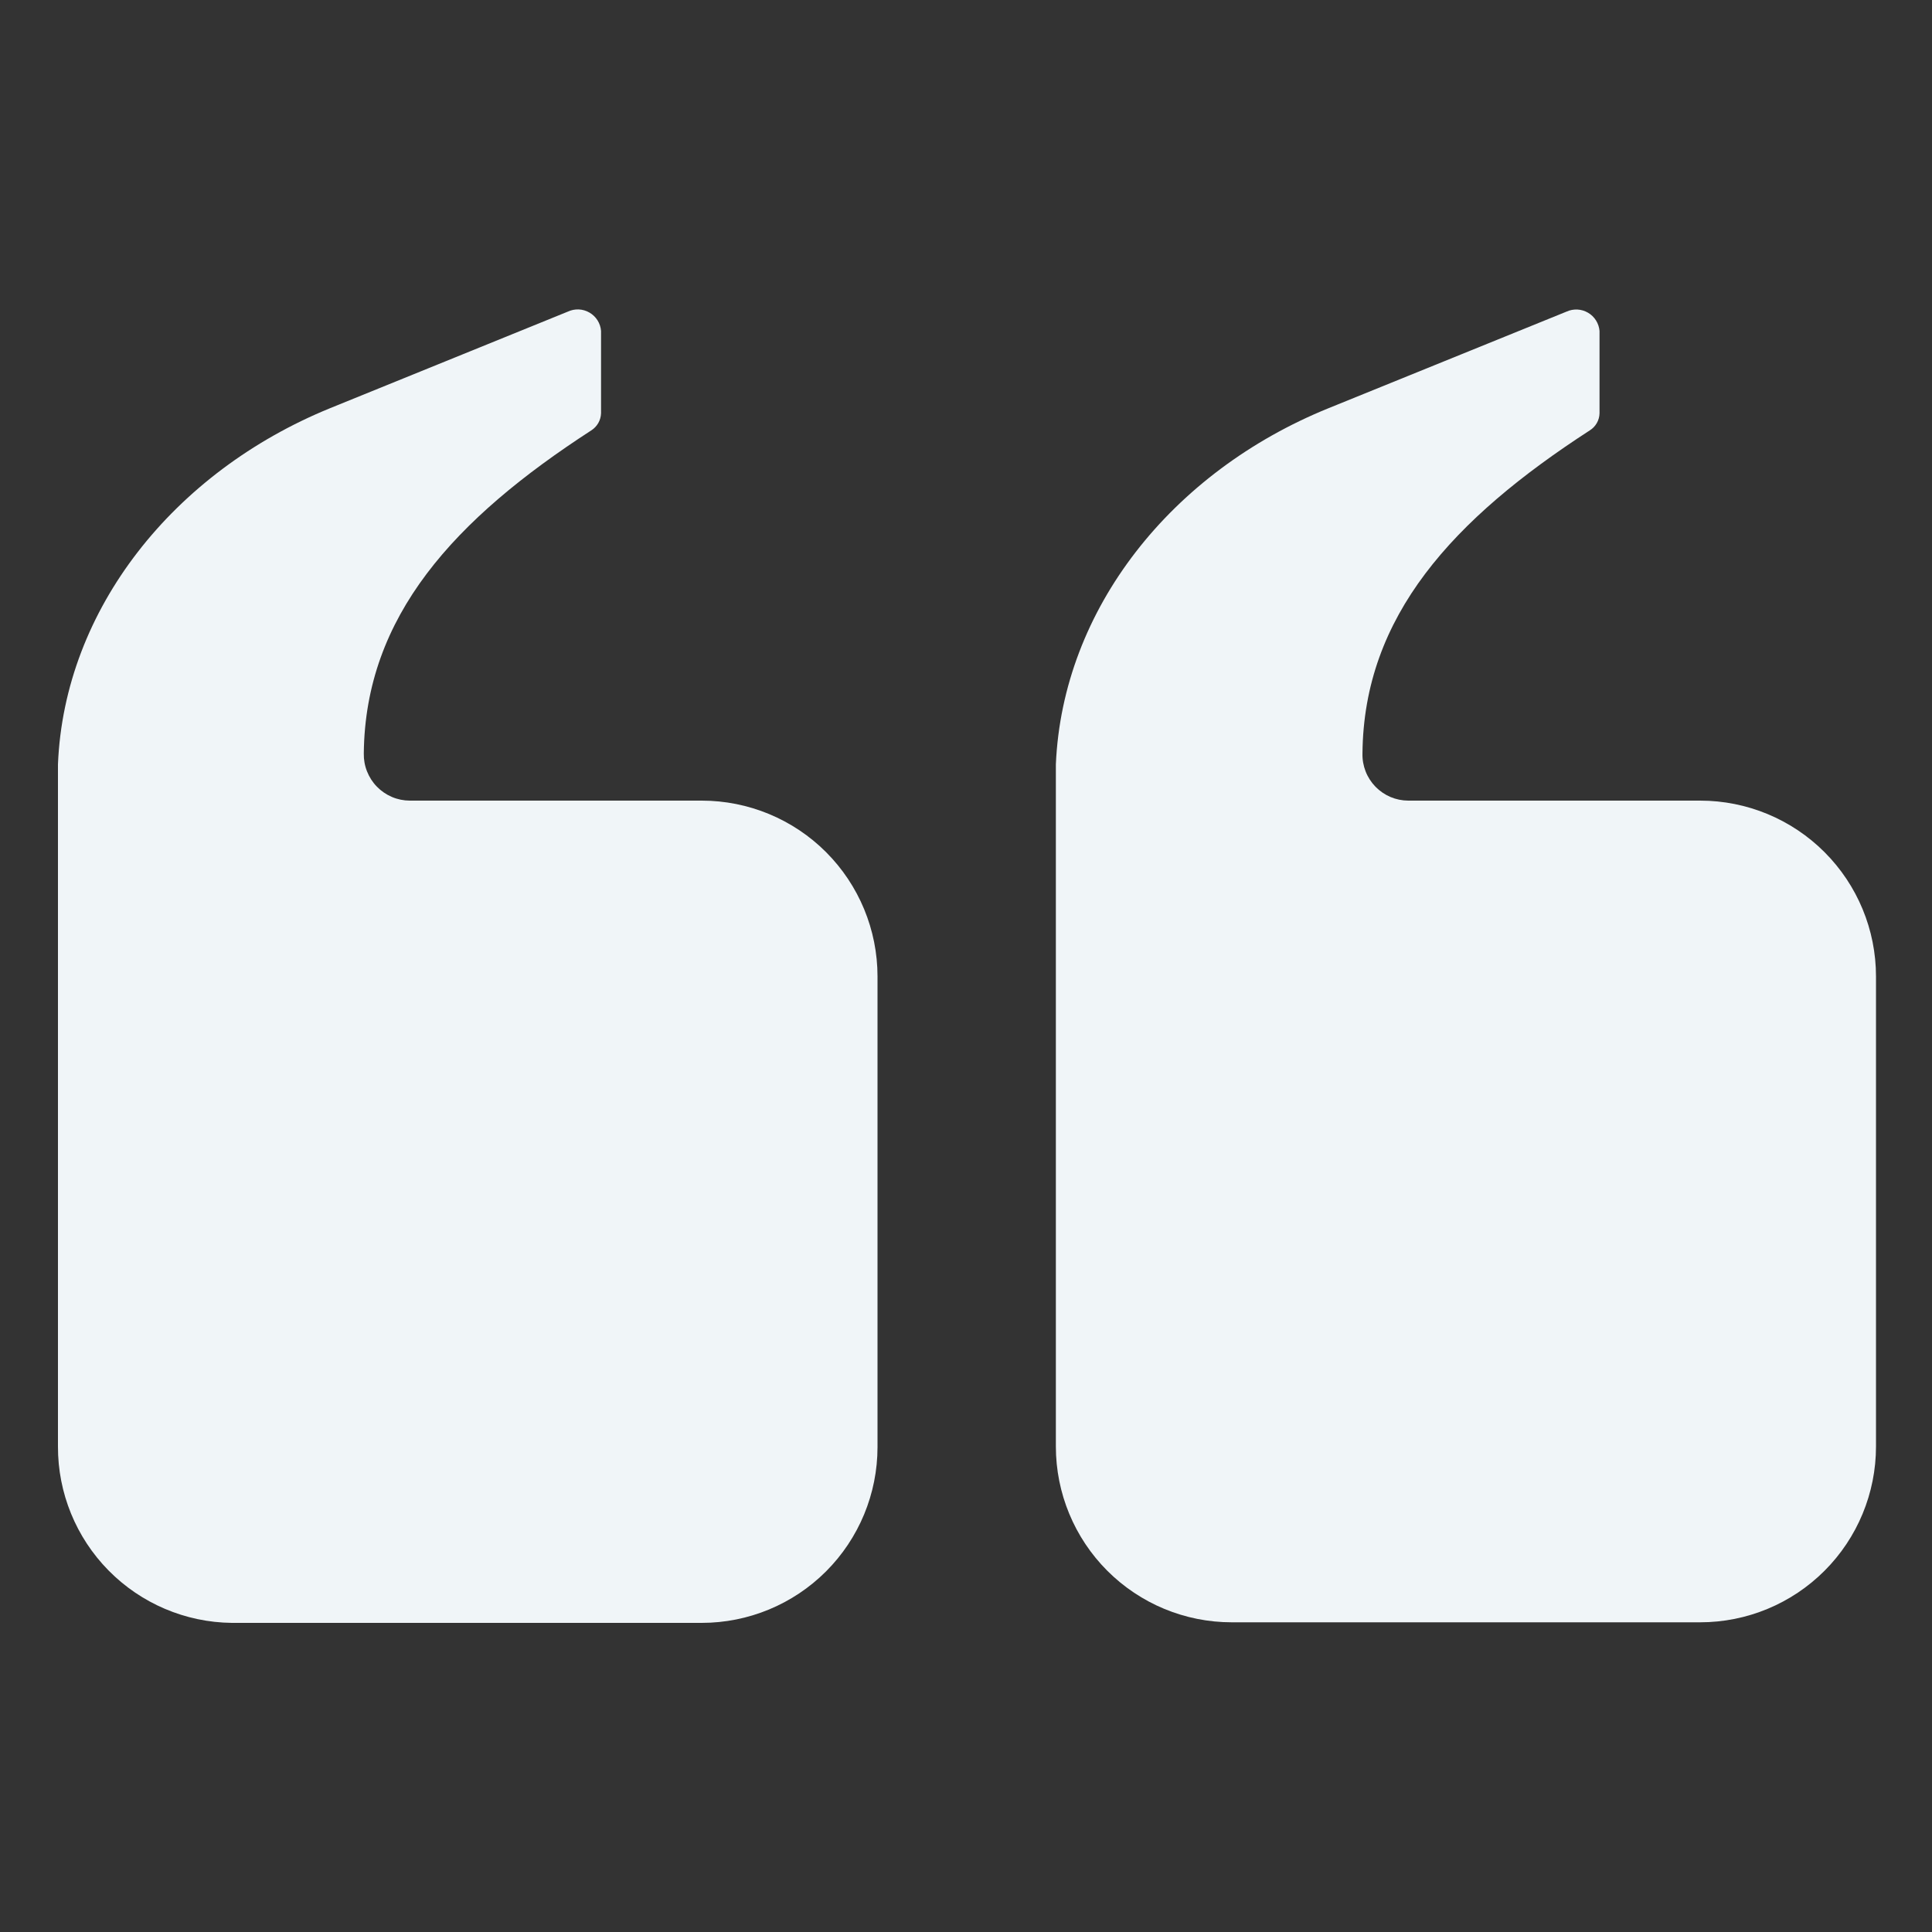 <svg width="80" height="80" viewBox="0 0 80 80" fill="none" xmlns="http://www.w3.org/2000/svg">
<rect x="0" y="0" width="80" height="80" fill="#333333" stroke="none"/>
<path d="M29.056 33.152H16.968C16.715 33.151 16.463 33.1 16.23 33.001C15.996 32.901 15.784 32.757 15.607 32.575C15.43 32.394 15.291 32.178 15.198 31.942C15.104 31.706 15.059 31.454 15.064 31.2C15.12 25.512 18.824 21.488 24.48 17.824C24.601 17.747 24.701 17.643 24.773 17.519C24.844 17.395 24.883 17.255 24.888 17.112V13.704C24.876 13.548 24.826 13.397 24.743 13.265C24.659 13.133 24.545 13.022 24.41 12.944C24.275 12.865 24.122 12.82 23.966 12.813C23.81 12.806 23.654 12.838 23.512 12.904L13.664 16.904C7.2 19.544 2.664 25.216 2.4 31.648C2.4 31.888 2.4 32.128 2.4 32.36V39.688C2.4 39.936 2.4 40.184 2.4 40.432V59.896C2.394 61.817 3.147 63.663 4.496 65.031C5.845 66.399 7.679 67.179 9.6 67.2H29.056C30.987 67.2 32.839 66.433 34.204 65.068C35.569 63.703 36.336 61.851 36.336 59.92V40.432C36.336 38.501 35.569 36.65 34.204 35.284C32.839 33.919 30.987 33.152 29.056 33.152V33.152Z" fill="#F0F5F8"/>
<path d="M70.401 33.152H58.313C58.059 33.151 57.809 33.1 57.575 33.001C57.342 32.901 57.131 32.757 56.954 32.575C56.778 32.393 56.639 32.178 56.547 31.942C56.455 31.706 56.41 31.454 56.417 31.2C56.465 25.512 60.169 21.488 65.825 17.824C65.947 17.749 66.048 17.645 66.12 17.52C66.191 17.396 66.23 17.256 66.233 17.112V13.704C66.22 13.549 66.17 13.4 66.087 13.268C66.004 13.137 65.891 13.027 65.757 12.949C65.623 12.87 65.471 12.825 65.316 12.817C65.161 12.81 65.006 12.839 64.865 12.904L55.009 16.904C48.505 19.544 44.001 25.216 43.721 31.648C43.721 31.888 43.721 32.128 43.721 32.36V39.688C43.721 39.936 43.721 40.184 43.721 40.432V59.896C43.721 61.827 44.488 63.679 45.853 65.044C47.218 66.409 49.07 67.176 51.001 67.176H70.401C72.332 67.176 74.183 66.409 75.548 65.044C76.914 63.679 77.681 61.827 77.681 59.896V40.432C77.681 38.501 76.914 36.65 75.548 35.284C74.183 33.919 72.332 33.152 70.401 33.152V33.152Z" fill="#F0F5F8"/>
</svg>
